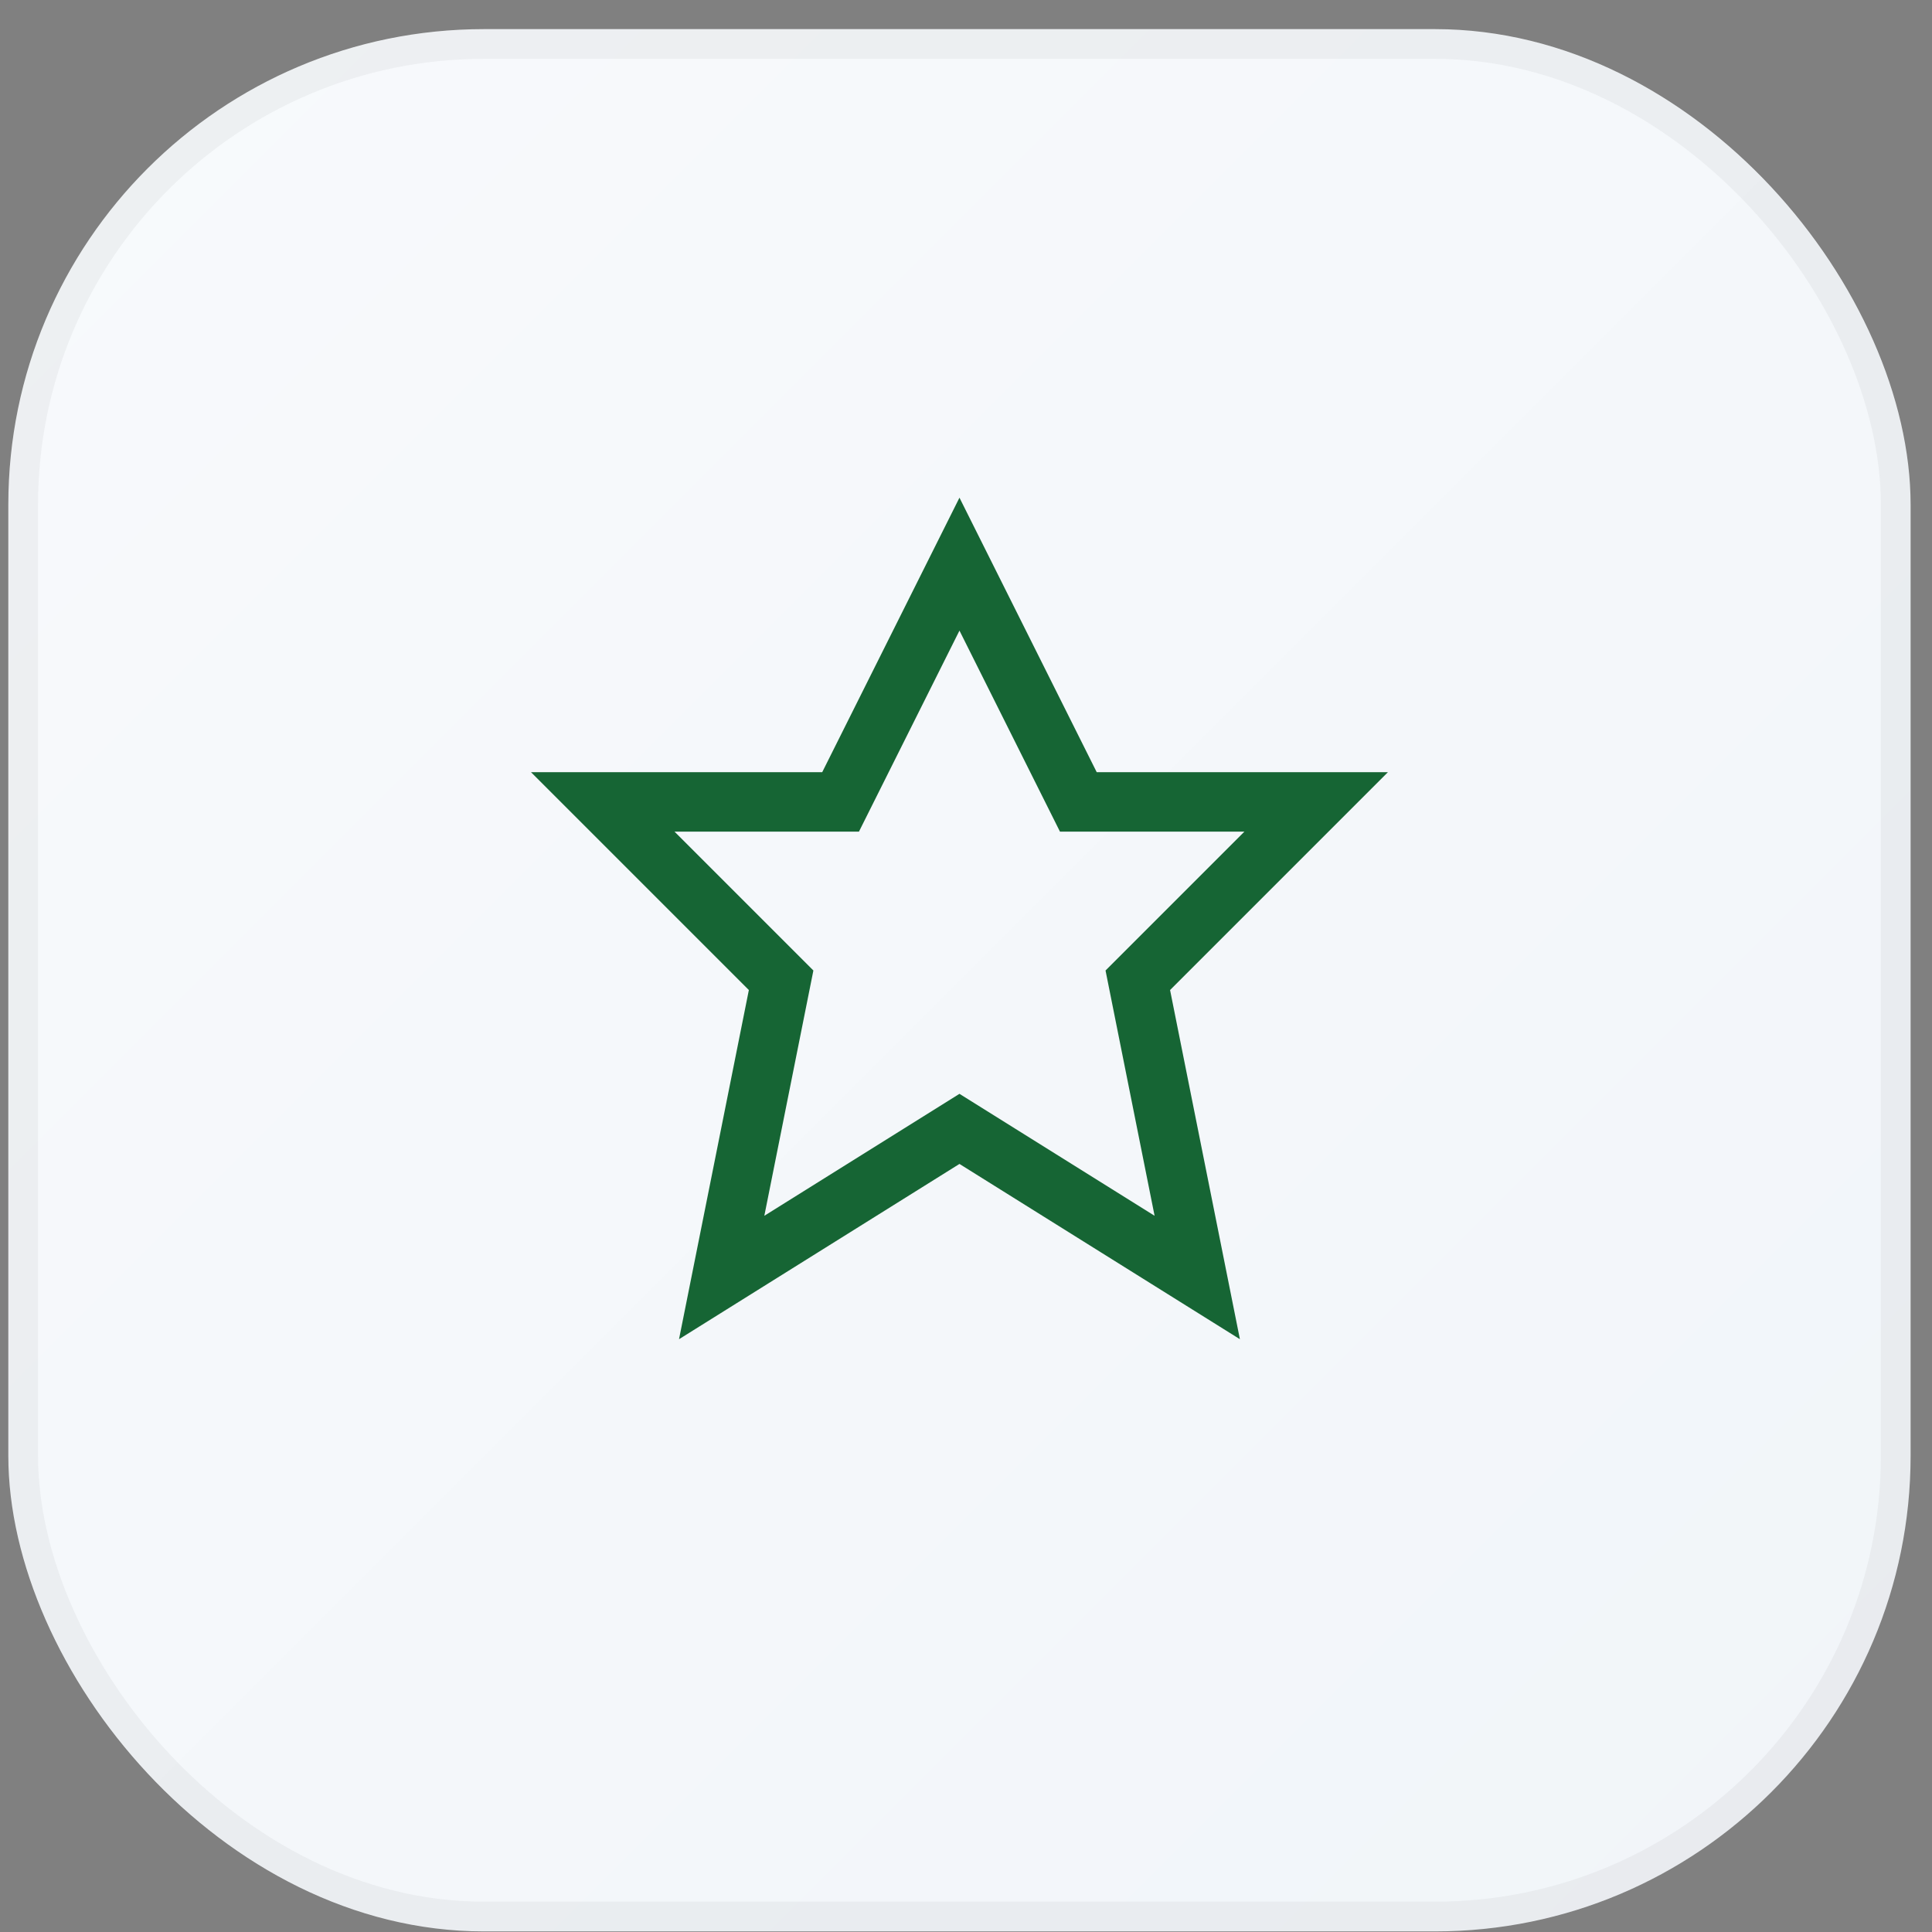 <svg width="65" height="65" viewBox="0 0 65 65" fill="none" xmlns="http://www.w3.org/2000/svg">
<rect x="0" y="0" width="65" height="65" fill="#808080" stroke="none"/>
<rect x="0.28" y="0.98" width="64" height="64" rx="16" fill="url(#paint0_linear_100_1230)"></rect>
<rect x="0.78" y="1.48" width="63" height="63" rx="15.5" stroke="black" stroke-opacity="0.04"></rect>
<path d="M32.28 18.98L36.28 26.98H44.28L38.28 32.98L40.28 42.98L32.28 37.98L24.28 42.98L26.28 32.98L20.28 26.98H28.28L32.28 18.98Z" stroke="#166534" stroke-width="2"></path>
<defs>
<linearGradient id="paint0_linear_100_1230" x1="0.28" y1="0.98" x2="64.28" y2="64.98" gradientUnits="userSpaceOnUse">
<stop stop-color="#F8FAFC"></stop>
<stop offset="1" stop-color="#F1F5F9"></stop>
</linearGradient>
</defs>
</svg>
